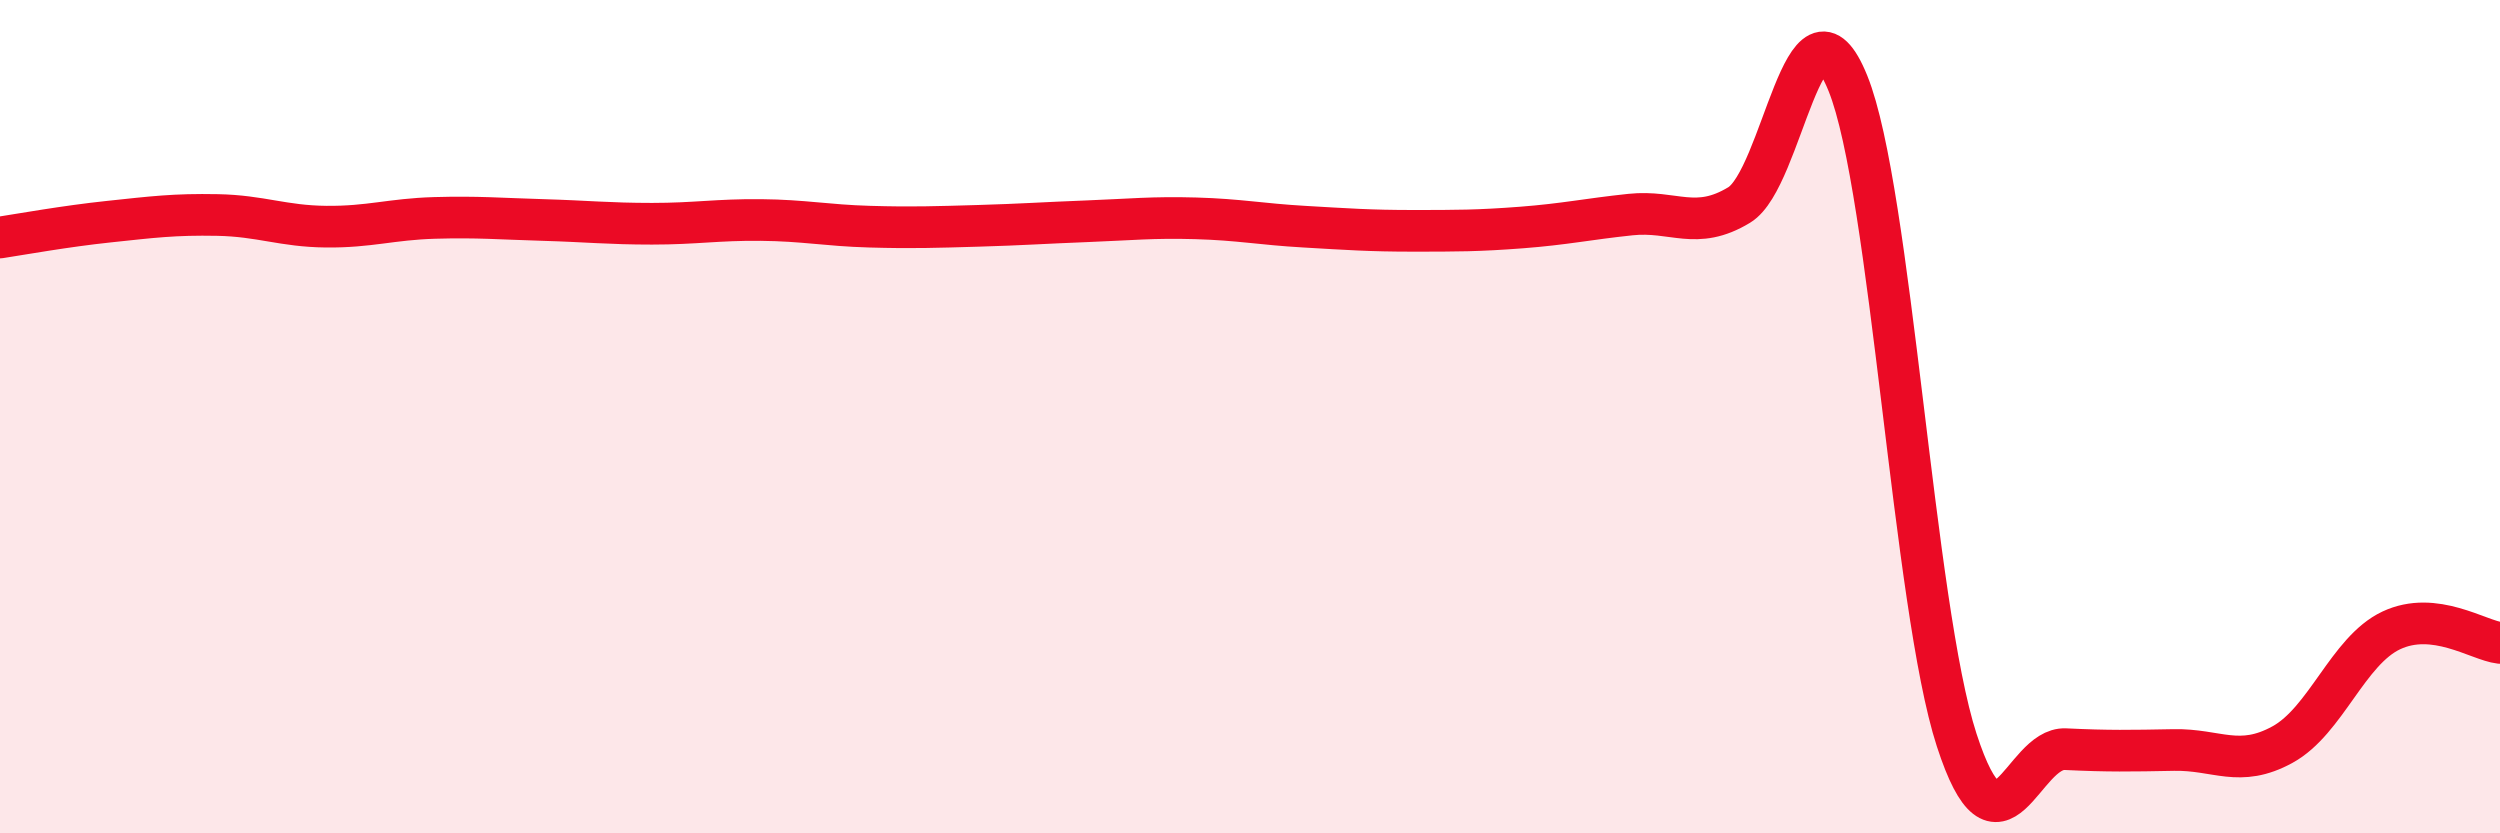 
    <svg width="60" height="20" viewBox="0 0 60 20" xmlns="http://www.w3.org/2000/svg">
      <path
        d="M 0,5.7 C 0.52,5.62 1.57,5.43 2.61,5.32 C 3.65,5.21 4.18,5.14 5.22,5.16 C 6.26,5.18 6.79,5.43 7.83,5.44 C 8.87,5.45 9.39,5.26 10.43,5.23 C 11.47,5.2 12,5.25 13.04,5.28 C 14.08,5.31 14.61,5.37 15.65,5.37 C 16.69,5.37 17.22,5.27 18.26,5.28 C 19.3,5.29 19.83,5.41 20.87,5.44 C 21.91,5.47 22.44,5.45 23.48,5.42 C 24.52,5.39 25.05,5.35 26.09,5.31 C 27.13,5.27 27.66,5.21 28.7,5.24 C 29.74,5.27 30.26,5.38 31.3,5.44 C 32.34,5.5 32.87,5.54 33.91,5.54 C 34.95,5.54 35.48,5.54 36.52,5.46 C 37.56,5.38 38.09,5.26 39.13,5.15 C 40.17,5.04 40.7,5.55 41.74,4.92 C 42.78,4.29 43.31,-0.57 44.35,2 C 45.39,4.57 45.92,14.56 46.96,17.76 C 48,20.96 48.53,17.93 49.57,17.98 C 50.61,18.03 51.13,18.02 52.17,18 C 53.21,17.98 53.74,18.44 54.78,17.87 C 55.82,17.3 56.35,15.62 57.39,15.13 C 58.43,14.64 59.48,15.37 60,15.43L60 20L0 20Z"
        fill="#EB0A25"
        opacity="0.1"
        stroke-linecap="round"
        stroke-linejoin="round"
      />
      <path
        d="M 0,5.7 C 0.52,5.62 1.57,5.43 2.61,5.32 C 3.65,5.21 4.18,5.14 5.22,5.16 C 6.26,5.18 6.79,5.43 7.83,5.44 C 8.87,5.45 9.39,5.26 10.43,5.23 C 11.47,5.2 12,5.25 13.04,5.28 C 14.08,5.31 14.61,5.37 15.65,5.37 C 16.69,5.37 17.22,5.27 18.26,5.28 C 19.3,5.29 19.83,5.41 20.87,5.44 C 21.91,5.47 22.44,5.45 23.48,5.42 C 24.52,5.39 25.05,5.35 26.09,5.31 C 27.13,5.27 27.66,5.21 28.7,5.24 C 29.74,5.27 30.26,5.38 31.3,5.44 C 32.34,5.5 32.87,5.54 33.91,5.54 C 34.95,5.54 35.48,5.54 36.52,5.46 C 37.56,5.38 38.09,5.26 39.13,5.15 C 40.17,5.04 40.7,5.55 41.74,4.92 C 42.78,4.29 43.31,-0.57 44.35,2 C 45.39,4.57 45.92,14.56 46.96,17.76 C 48,20.96 48.53,17.93 49.57,17.98 C 50.61,18.03 51.13,18.02 52.17,18 C 53.21,17.98 53.74,18.44 54.78,17.87 C 55.82,17.3 56.35,15.62 57.39,15.13 C 58.43,14.64 59.48,15.37 60,15.43"
        stroke="#EB0A25"
        stroke-width="1"
        fill="none"
        stroke-linecap="round"
        stroke-linejoin="round"
      />
    </svg>
  